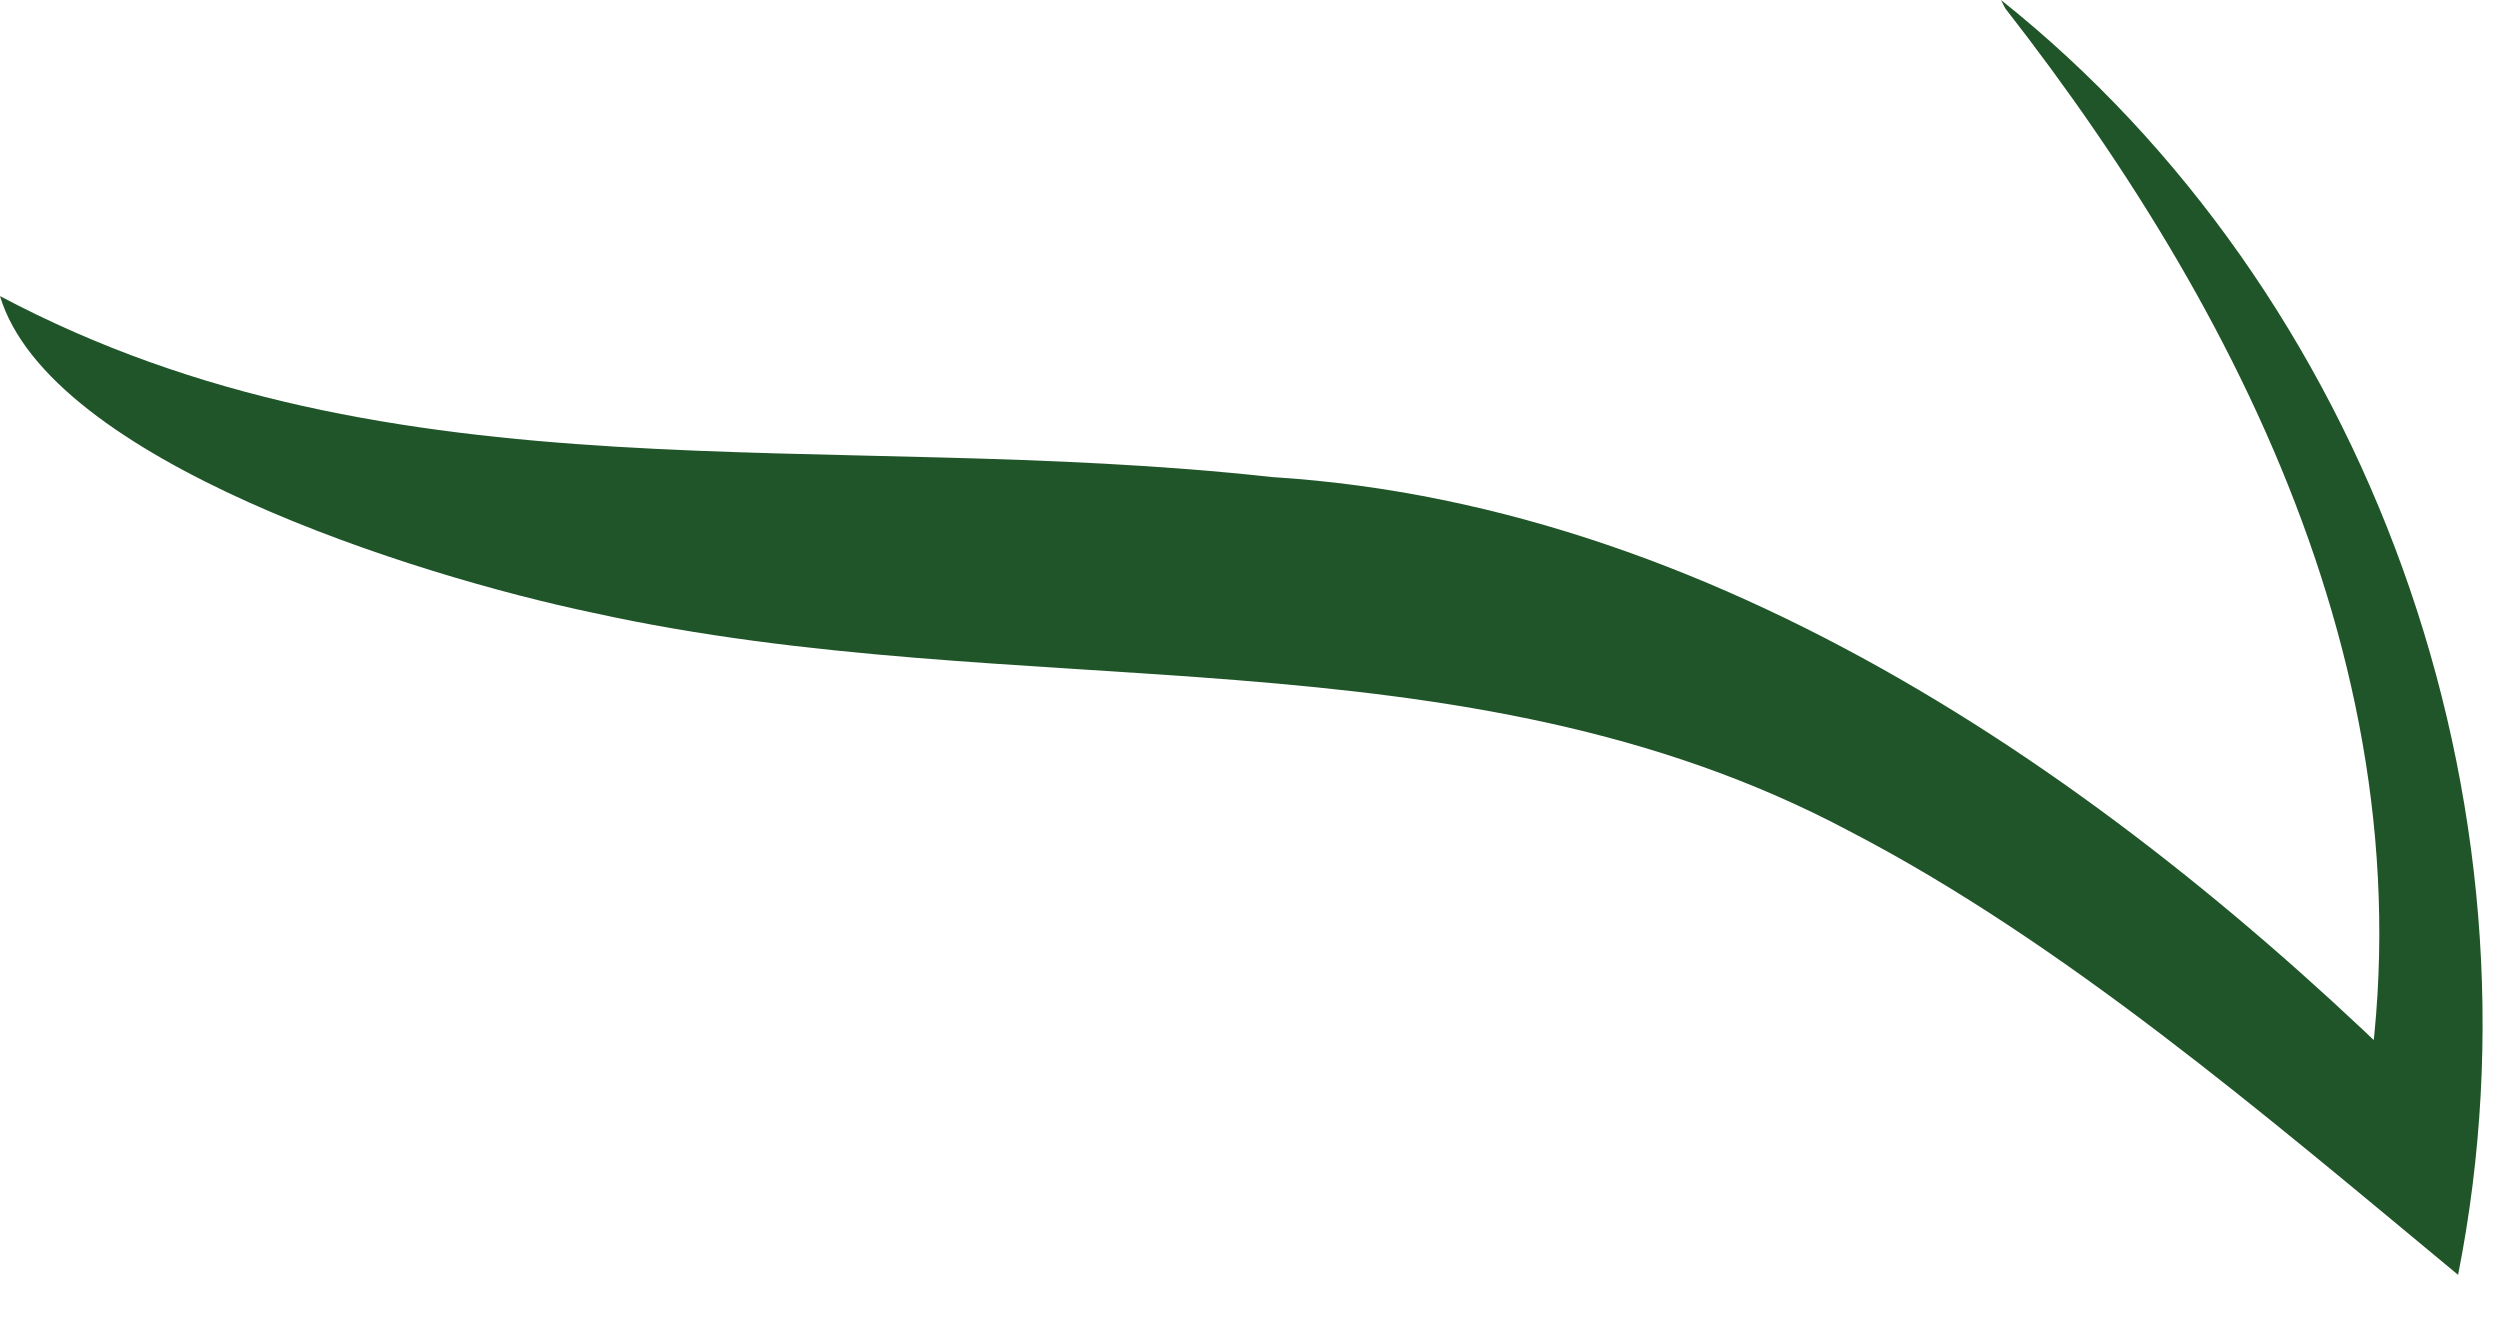 <?xml version="1.0" encoding="utf-8"?>
<svg xmlns="http://www.w3.org/2000/svg" fill="none" height="100%" overflow="visible" preserveAspectRatio="none" style="display: block;" viewBox="0 0 30 16" width="100%">
<path d="M24.012 0C28.41 3.504 30.633 9.573 29.497 15.298C27.175 13.374 24.754 11.3 22.184 9.969C17.54 7.501 12.254 8.488 7.115 7.353C4.99 6.909 0.593 5.527 0 3.553C4.743 6.07 9.882 5.132 15.267 5.725C20.801 6.07 25.692 9.623 29.447 13.423L28.262 13.867C29.398 8.685 27.026 3.899 24.062 0.099L24.012 0Z" fill="#205529" id="Vector"/>
</svg>